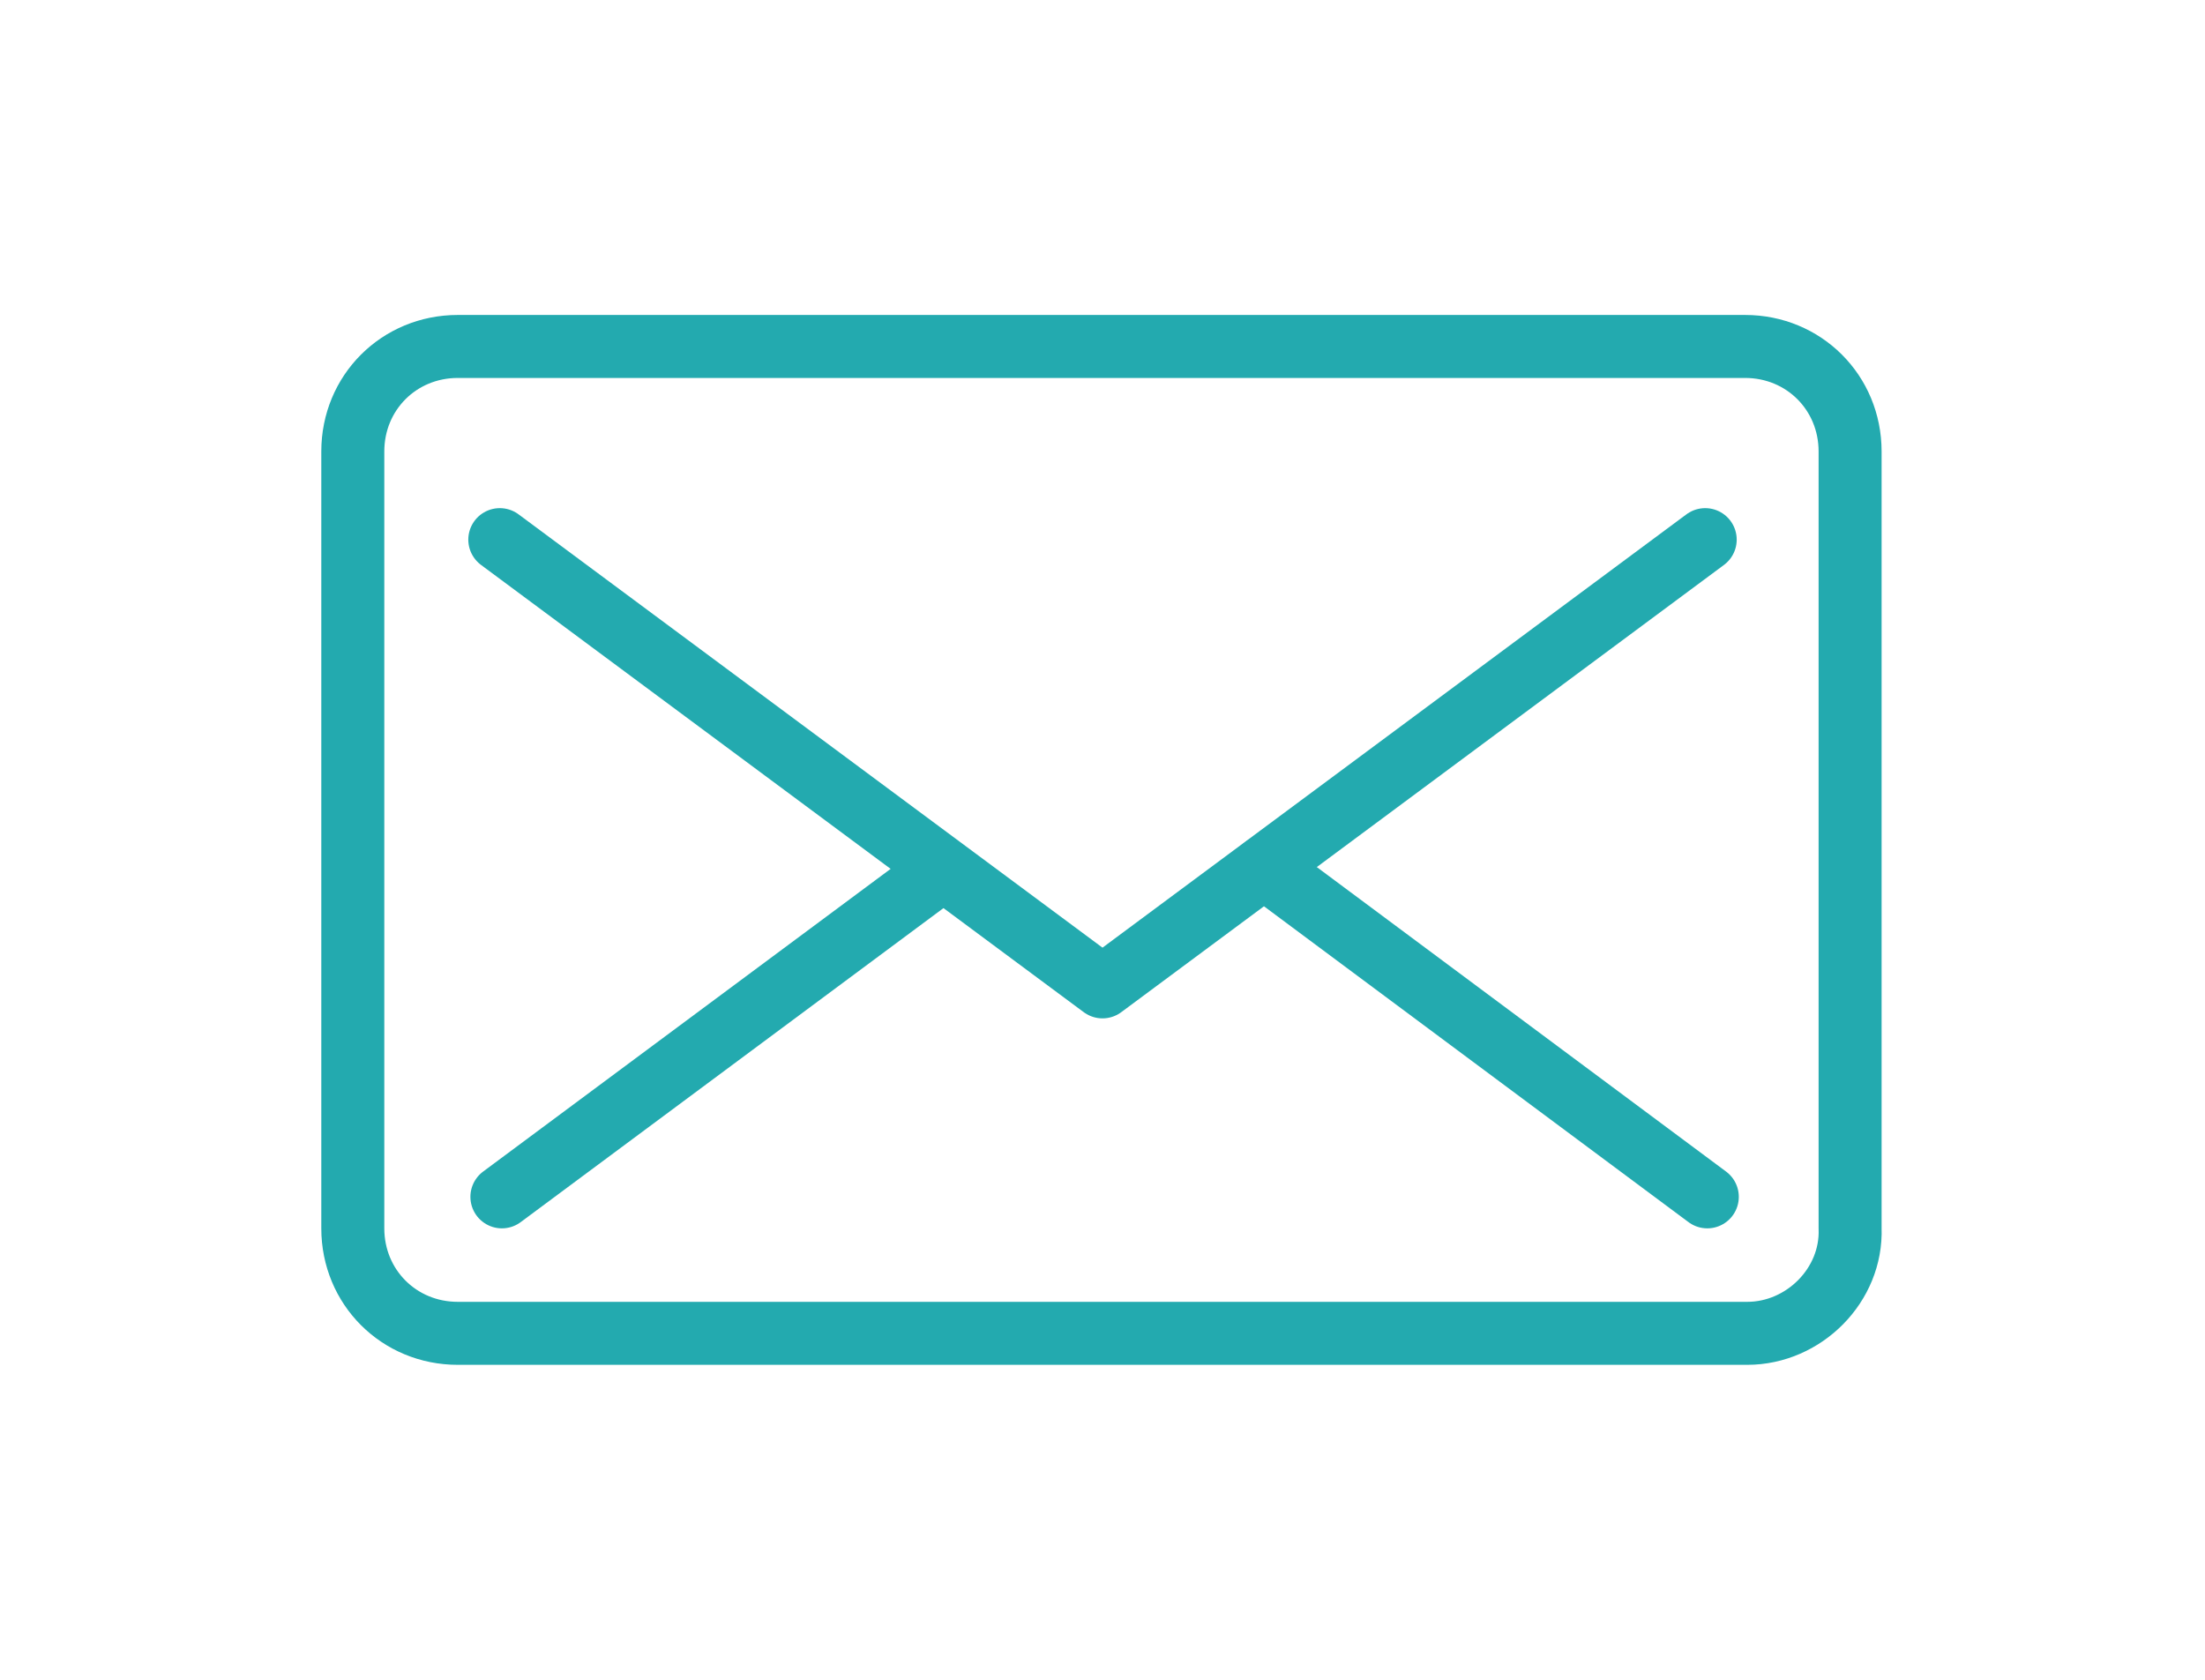<?xml version="1.0" encoding="utf-8"?>
<!-- Generator: Adobe Illustrator 24.3.0, SVG Export Plug-In . SVG Version: 6.00 Build 0)  -->
<svg version="1.1" id="レイヤー_1" xmlns="http://www.w3.org/2000/svg" xmlns:xlink="http://www.w3.org/1999/xlink" x="0px"
	 y="0px" viewBox="0 0 105 80" style="enable-background:new 0 0 105 80;" xml:space="preserve">
<style type="text/css">
	.st0{fill:none;stroke:#23AAAF;stroke-width:3;stroke-linecap:round;stroke-linejoin:round;stroke-miterlimit:10;}
	.st1{fill:none;}
</style>
<g>
	<path class="st0" d="M83.2,63.5H21.8c-2.8,0-5-2.2-5-5v-37c0-2.8,2.2-5,5-5h61.3c2.8,0,5,2.2,5,5v37C88.2,61.2,85.9,63.5,83.2,63.5
		z"/>
	<polyline class="st0" points="23.8,25.7 52.5,47 81.2,25.7 	"/>
	<line class="st0" x1="44.9" y1="41.4" x2="23.9" y2="57"/>
	<line class="st0" x1="81.3" y1="57" x2="60.2" y2="41.3"/>
</g>
<rect class="st1" width="105" height="80"/>
</svg>
